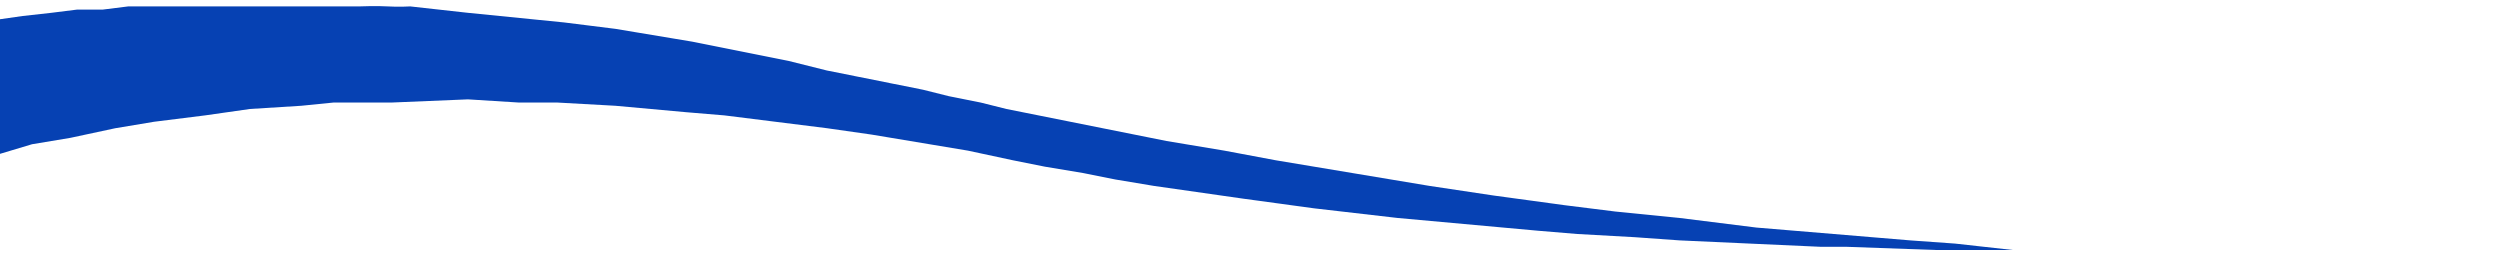 <svg width="390" height="40" viewBox="0 0 390 40" fill="none" xmlns="http://www.w3.org/2000/svg">
<path d="M0 3V23.5V24L5 22.5L11 21.5L18 20L24 19L32 18L39 17L47 16.5L52 16H61L73 15.5L81 16H87L96 16.5L107 17.5L113 18L121 19L129 20L136 21L145 22.5L151 23.5L158 25L163 26L169 27L174 28L180 29L187 30L194 31L205 32.5L218 34L229 35L240 36L246 36.5L255 37L262 37.5L273 38L284 38.5L288 38.5L302 39H309H314L305 38L298 37.5L286 36.5L274 35.5L262 34L252 33L244 32L233 30.5L223 29L211 27L199 25L191 23.5L182 22L177 21L172 20L167 19L162 18L157 17L153 16L148 15L144 14L139 13L134 12L129 11L123 9.5L118 8.5L113 7.5L108 6.5L105 6L99 5L96 4.5L92 4L88 3.5L83 3L78 2.5L73 2L68.5 1.5L64 1C64 1 62.162 1.109 60.5 1C58.838 0.891 56 1 56 1H51H48H44H40H35H29H24H20L16 1.5H12L8 2L3.5 2.5L0 3Z" fill="#0641B3"/>
</svg>
